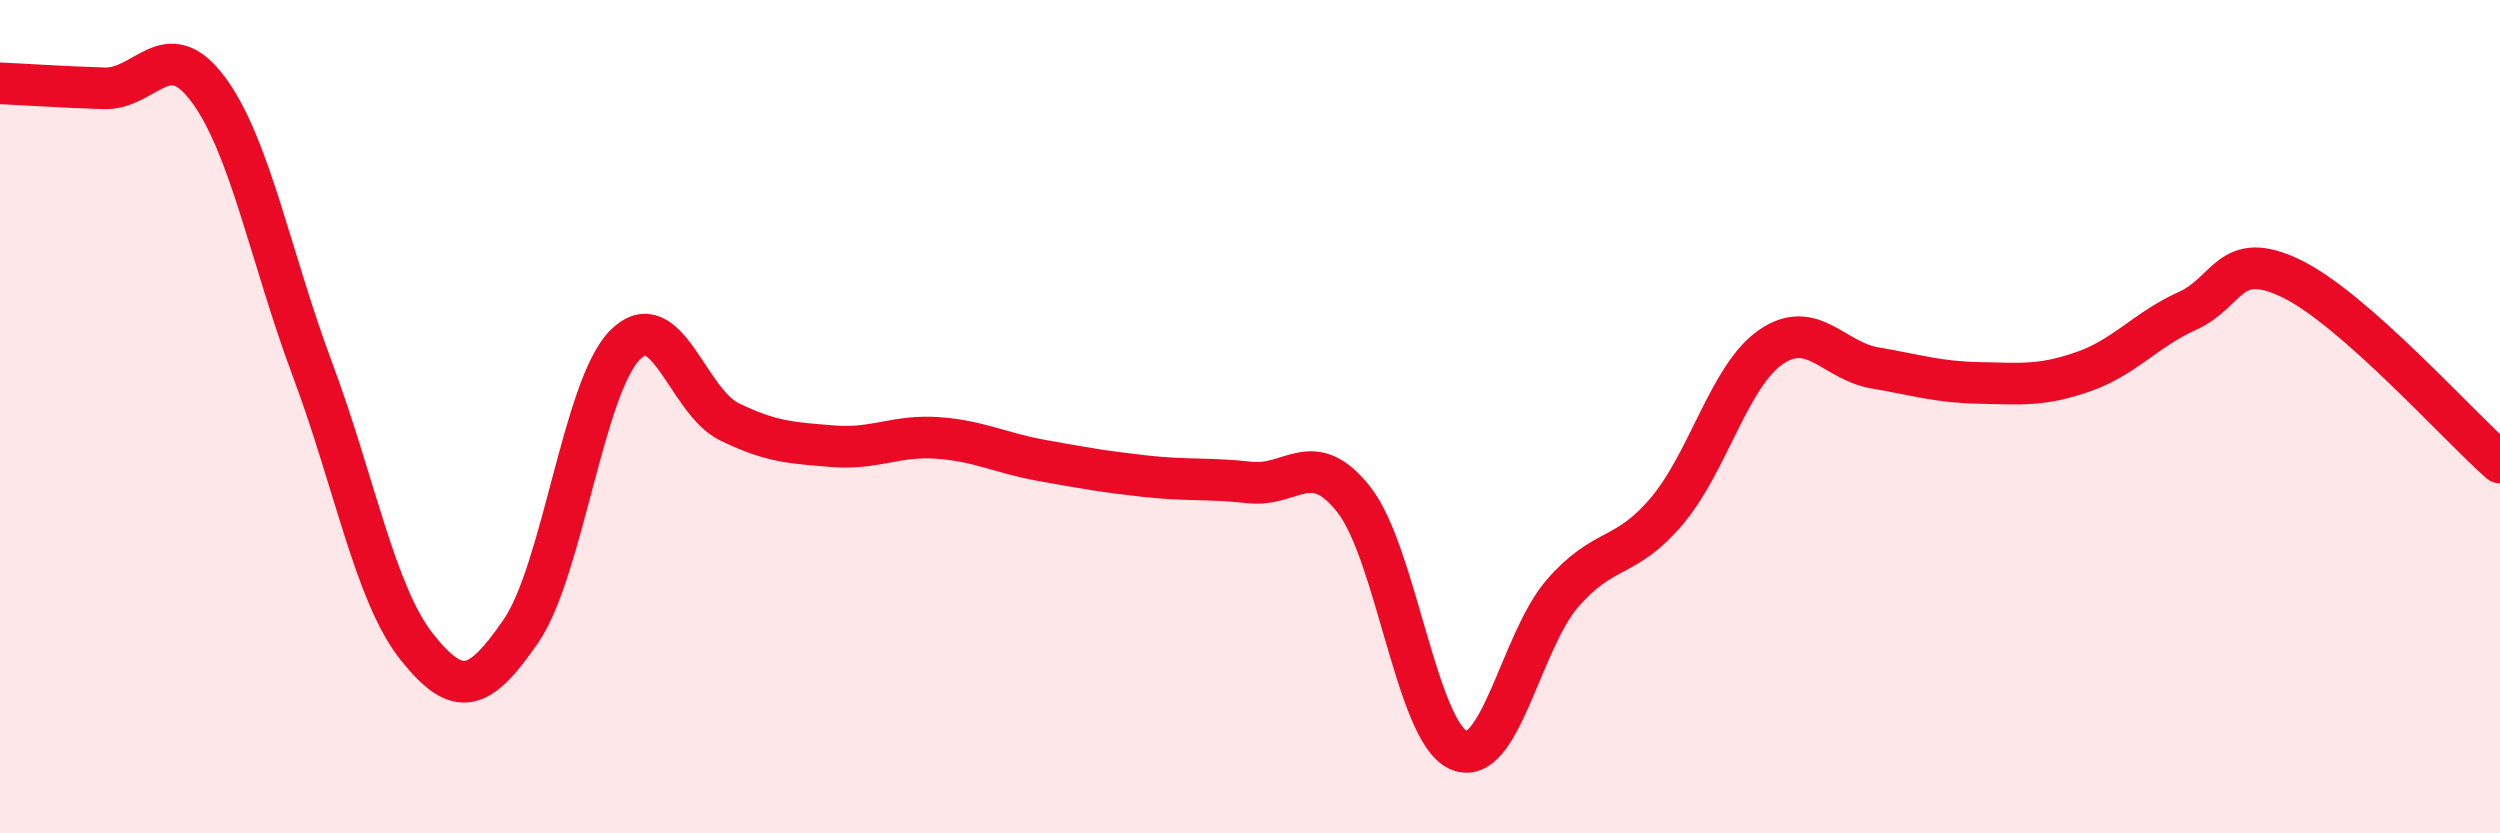 
    <svg width="60" height="20" viewBox="0 0 60 20" xmlns="http://www.w3.org/2000/svg">
      <path
        d="M 0,2 C 0.5,2.02 1.5,2.09 2.5,2.12 C 3.5,2.15 4,0.8 5,2.15 C 6,3.5 6.5,6.2 7.5,8.87 C 8.5,11.54 9,14.26 10,15.52 C 11,16.78 11.5,16.6 12.5,15.15 C 13.5,13.7 14,9.29 15,8.28 C 16,7.27 16.5,9.63 17.5,10.12 C 18.5,10.61 19,10.63 20,10.71 C 21,10.79 21.5,10.44 22.5,10.51 C 23.5,10.58 24,10.87 25,11.05 C 26,11.23 26.5,11.32 27.5,11.43 C 28.5,11.54 29,11.47 30,11.58 C 31,11.69 31.5,10.72 32.5,12 C 33.5,13.28 34,17.55 35,18 C 36,18.45 36.5,15.39 37.5,14.24 C 38.5,13.09 39,13.45 40,12.27 C 41,11.09 41.5,9.02 42.5,8.33 C 43.5,7.64 44,8.66 45,8.83 C 46,9 46.5,9.17 47.5,9.19 C 48.5,9.21 49,9.27 50,8.92 C 51,8.57 51.5,7.91 52.5,7.46 C 53.5,7.01 53.5,5.96 55,6.69 C 56.5,7.42 59,10.22 60,11.1L60 20L0 20Z"
        fill="#EB0A25"
        opacity="0.1"
        stroke-linecap="round"
        stroke-linejoin="round"
      />
      <path
        d="M 0,2 C 0.5,2.02 1.5,2.09 2.5,2.12 C 3.5,2.15 4,0.8 5,2.15 C 6,3.5 6.5,6.2 7.5,8.87 C 8.5,11.54 9,14.26 10,15.52 C 11,16.78 11.5,16.6 12.5,15.15 C 13.5,13.7 14,9.29 15,8.28 C 16,7.27 16.5,9.63 17.5,10.12 C 18.5,10.61 19,10.63 20,10.71 C 21,10.79 21.5,10.44 22.5,10.51 C 23.5,10.58 24,10.87 25,11.05 C 26,11.23 26.5,11.32 27.5,11.43 C 28.5,11.54 29,11.47 30,11.58 C 31,11.69 31.5,10.72 32.5,12 C 33.5,13.28 34,17.55 35,18 C 36,18.45 36.5,15.39 37.5,14.24 C 38.5,13.09 39,13.45 40,12.27 C 41,11.09 41.5,9.02 42.5,8.33 C 43.5,7.64 44,8.66 45,8.83 C 46,9 46.5,9.17 47.5,9.19 C 48.5,9.21 49,9.27 50,8.92 C 51,8.57 51.5,7.91 52.5,7.46 C 53.5,7.01 53.5,5.96 55,6.69 C 56.5,7.42 59,10.22 60,11.1"
        stroke="#EB0A25"
        stroke-width="1"
        fill="none"
        stroke-linecap="round"
        stroke-linejoin="round"
      />
    </svg>
  